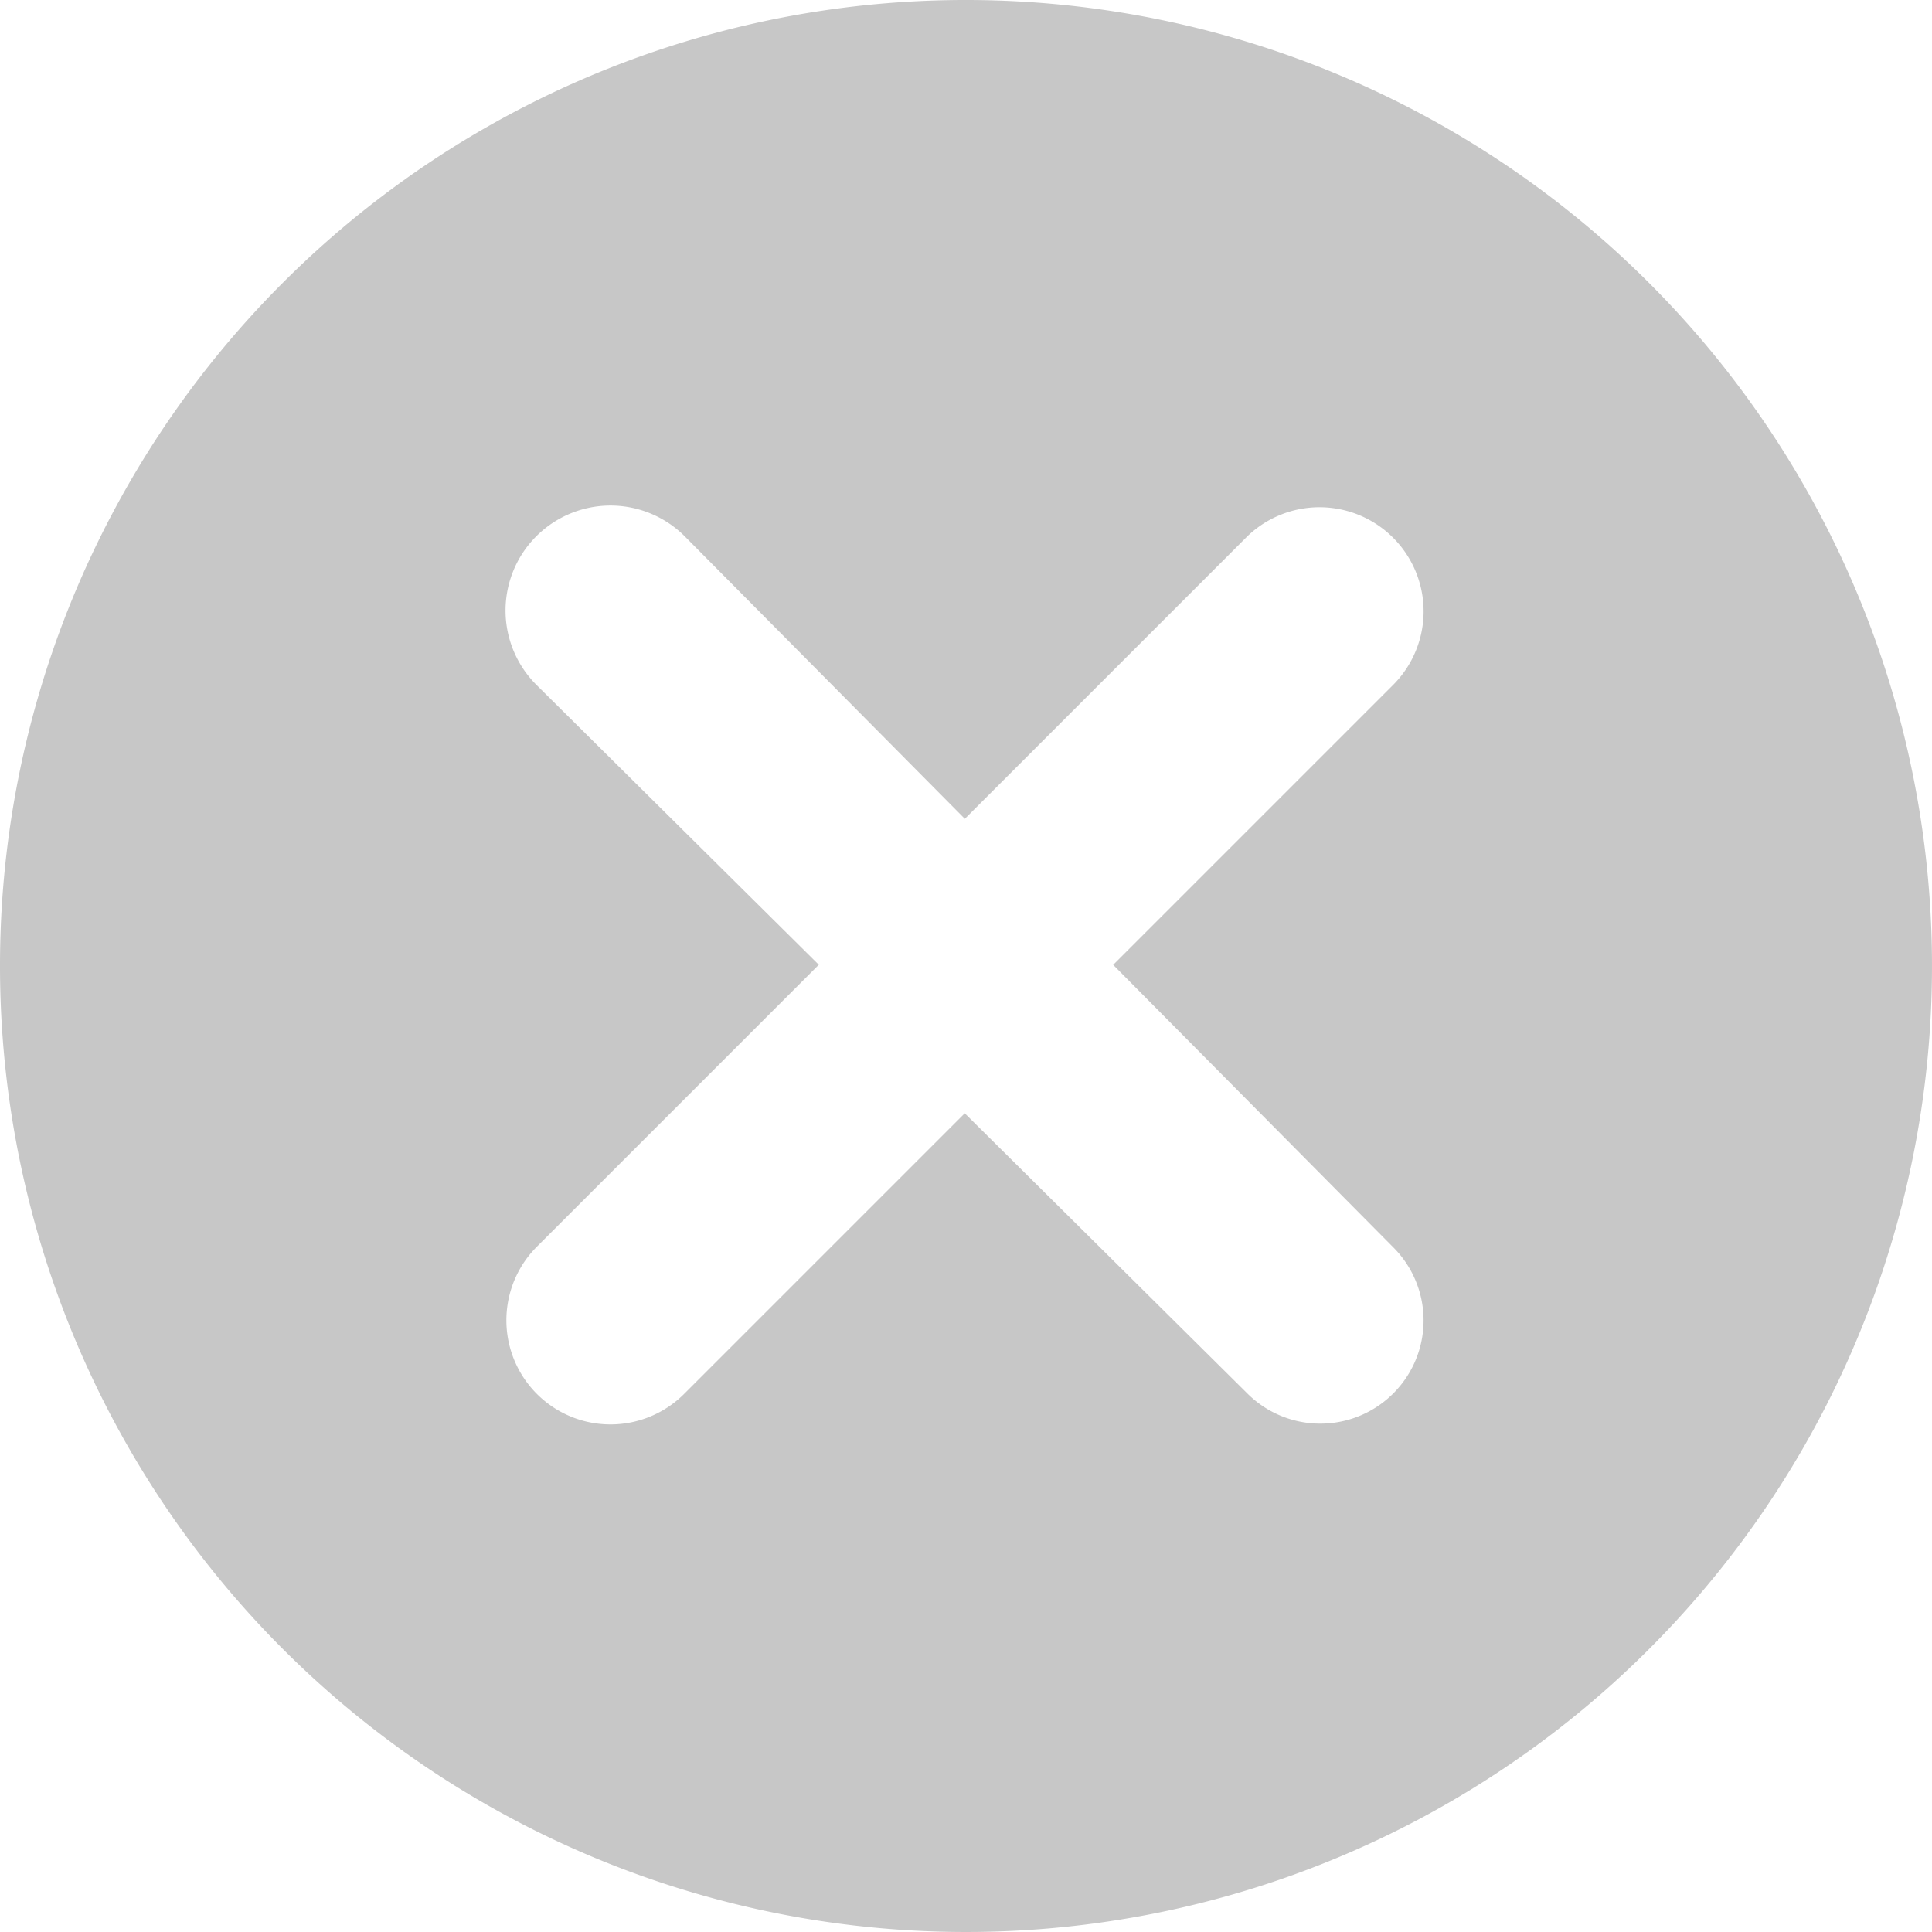 <svg xmlns="http://www.w3.org/2000/svg" width="25.056" height="25.056" viewBox="0 0 25.056 25.056">
  <g id="Group_395" data-name="Group 395" transform="translate(-20 -20)">
    <path id="Path_260" data-name="Path 260" d="M32.513,20A12.528,12.528,0,1,1,20,32.513,12.522,12.522,0,0,1,32.513,20Zm0,10.619,3.664-3.664A1.35,1.35,0,0,1,38.07,28.88l-3.633,3.633,3.633,3.664a1.339,1.339,0,0,1-1.894,1.894l-3.664-3.633L28.88,38.07a1.35,1.35,0,0,1-1.925-1.894l3.664-3.664L26.955,28.88a1.361,1.361,0,0,1,1.925-1.925Z" transform="translate(0 0)" fill="#c7c7c7" fill-rule="evenodd"/>
  </g>
</svg>
